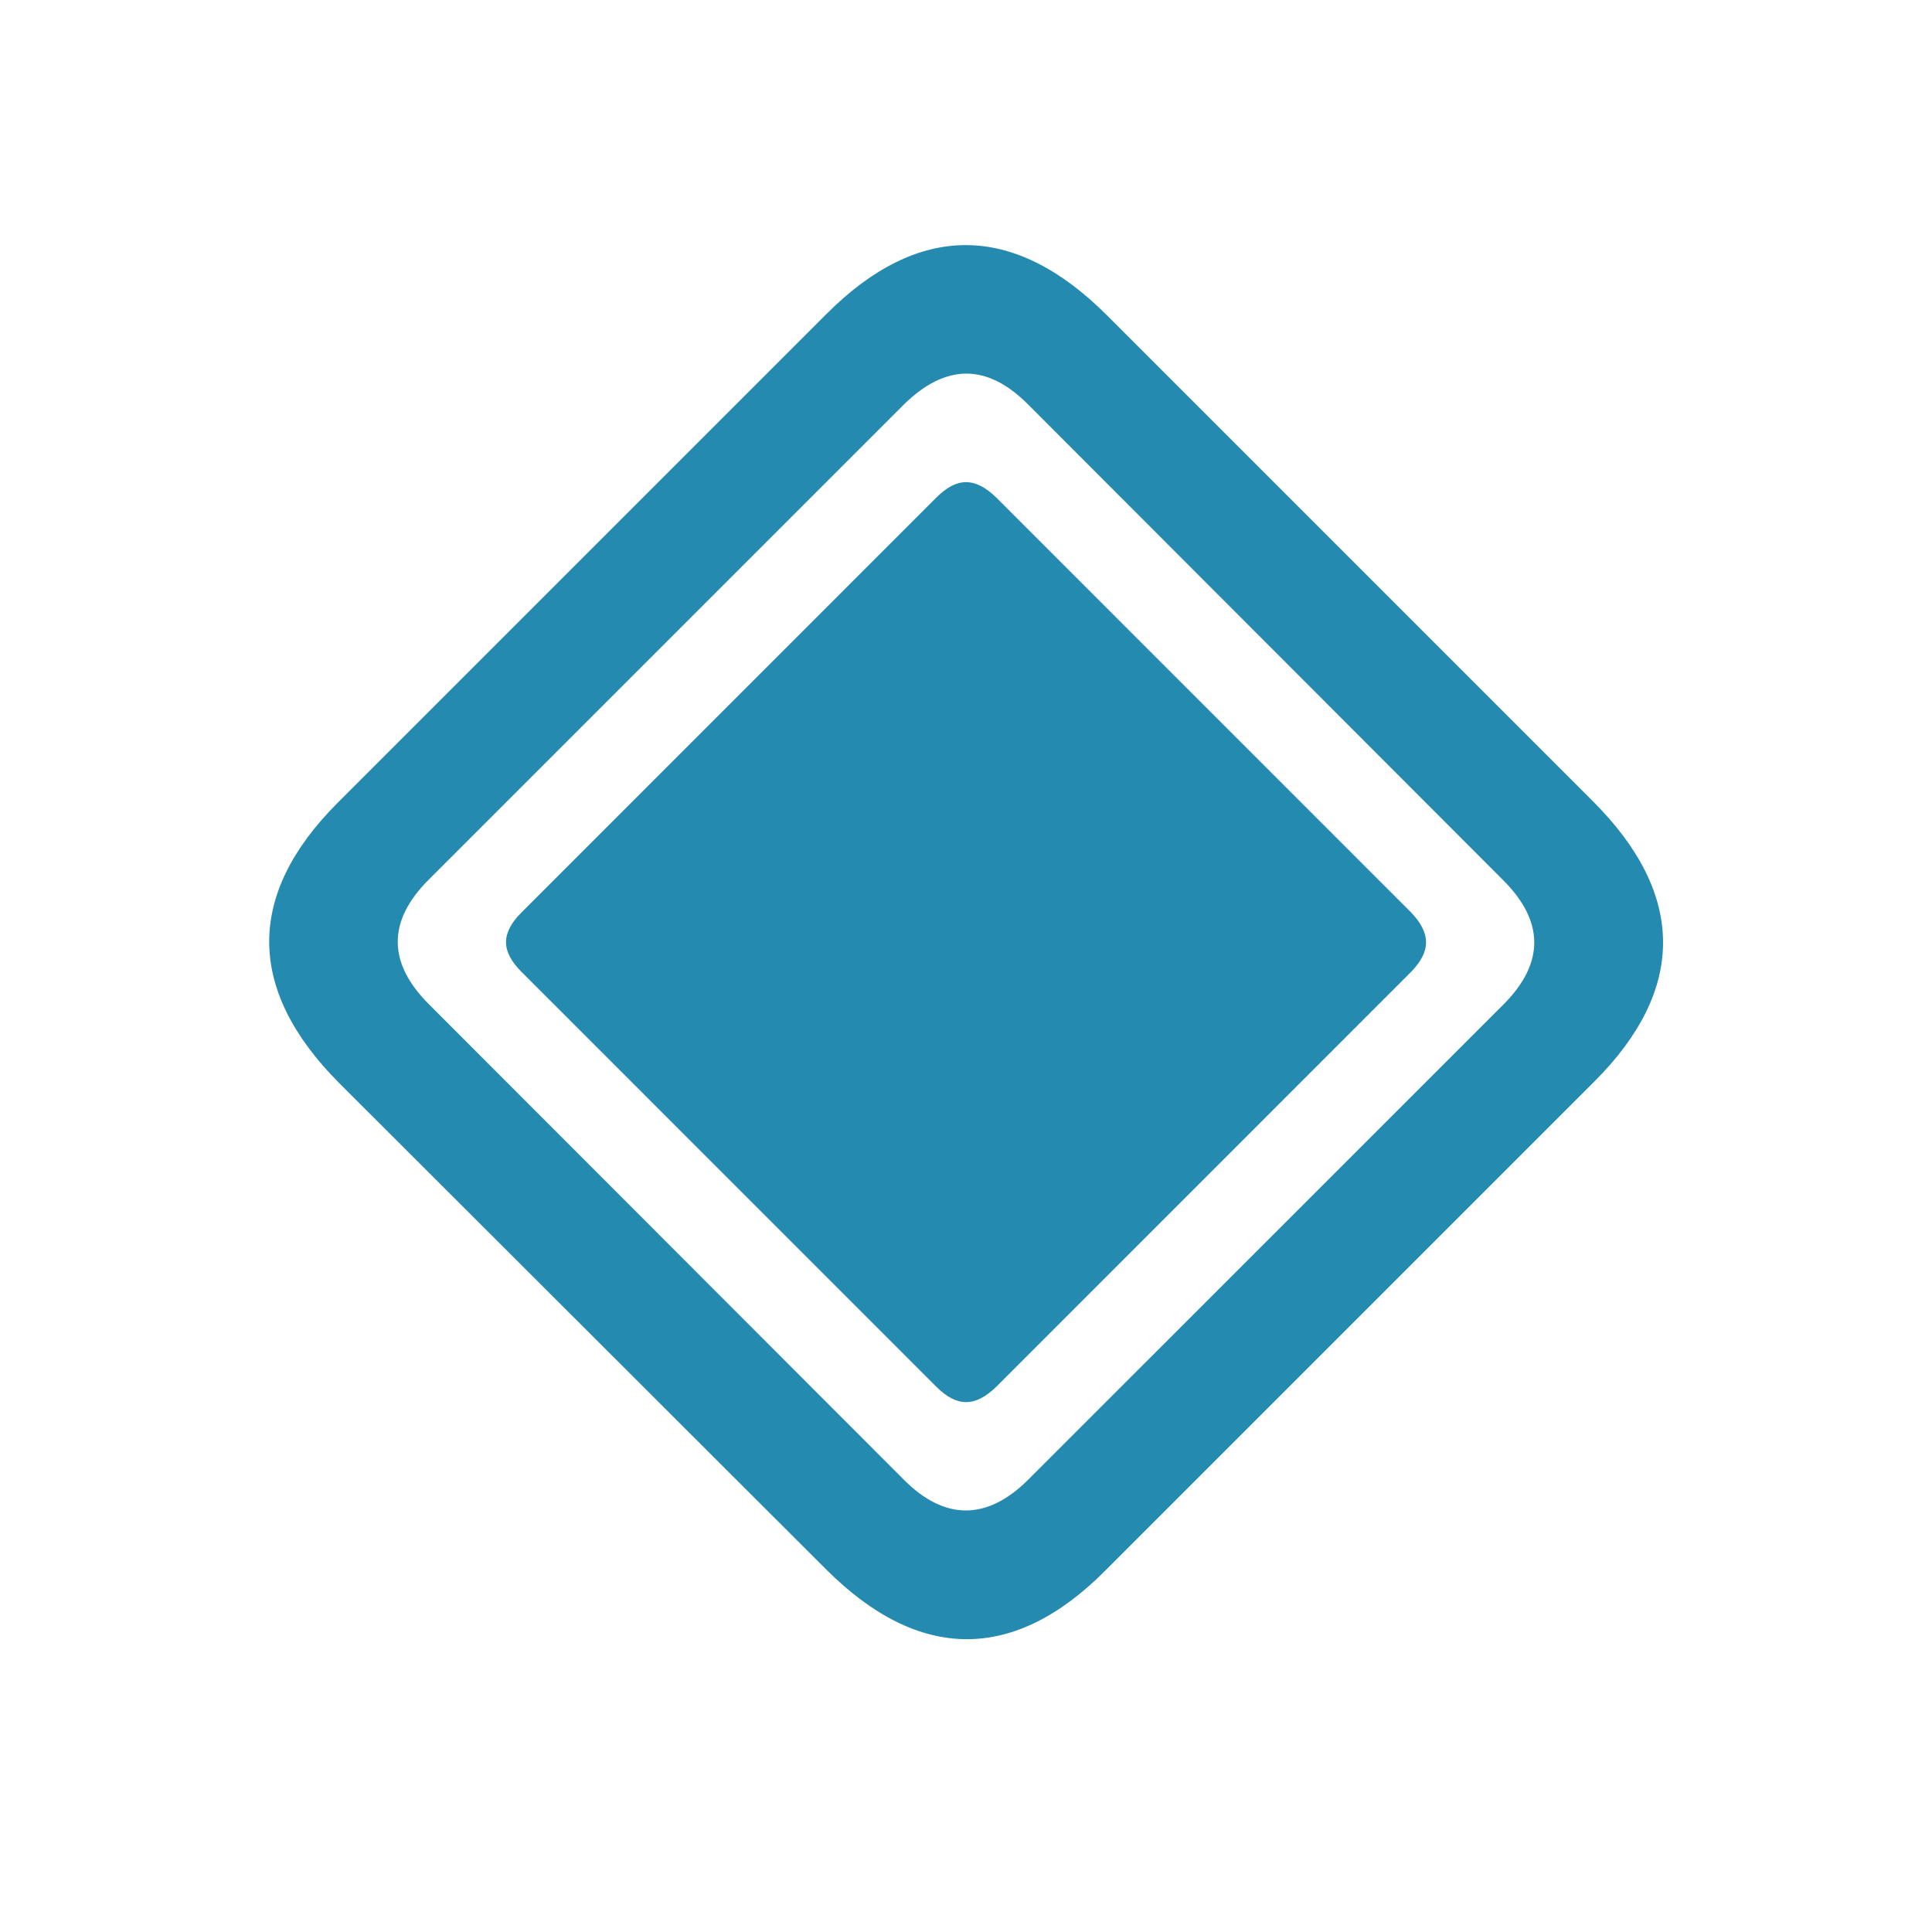 <?xml version="1.0" encoding="UTF-8"?> <svg xmlns="http://www.w3.org/2000/svg" width="28" height="28" viewBox="0 0 28 28" fill="none"> <path d="M4.912 15.693L11.97 22.742C13.315 24.087 14.694 24.096 16.021 22.76L23.105 15.676C24.442 14.34 24.433 12.96 23.088 11.615L16.039 4.566C14.694 3.222 13.315 3.213 11.979 4.549L4.895 11.633C3.559 12.969 3.576 14.349 4.912 15.693ZM6.213 14.551C5.624 13.962 5.606 13.355 6.213 12.749L13.095 5.867C13.71 5.261 14.308 5.27 14.896 5.858L21.787 12.758C22.376 13.347 22.394 13.953 21.787 14.56L14.905 21.441C14.299 22.048 13.684 22.03 13.104 21.45L6.213 14.551ZM7.558 14.085L13.569 20.097C13.868 20.395 14.132 20.395 14.44 20.097L20.451 14.085C20.741 13.786 20.741 13.523 20.442 13.215L14.44 7.212C14.132 6.913 13.868 6.913 13.569 7.212L7.558 13.224C7.259 13.523 7.259 13.786 7.558 14.085Z" fill="#258AAF"></path> </svg> 